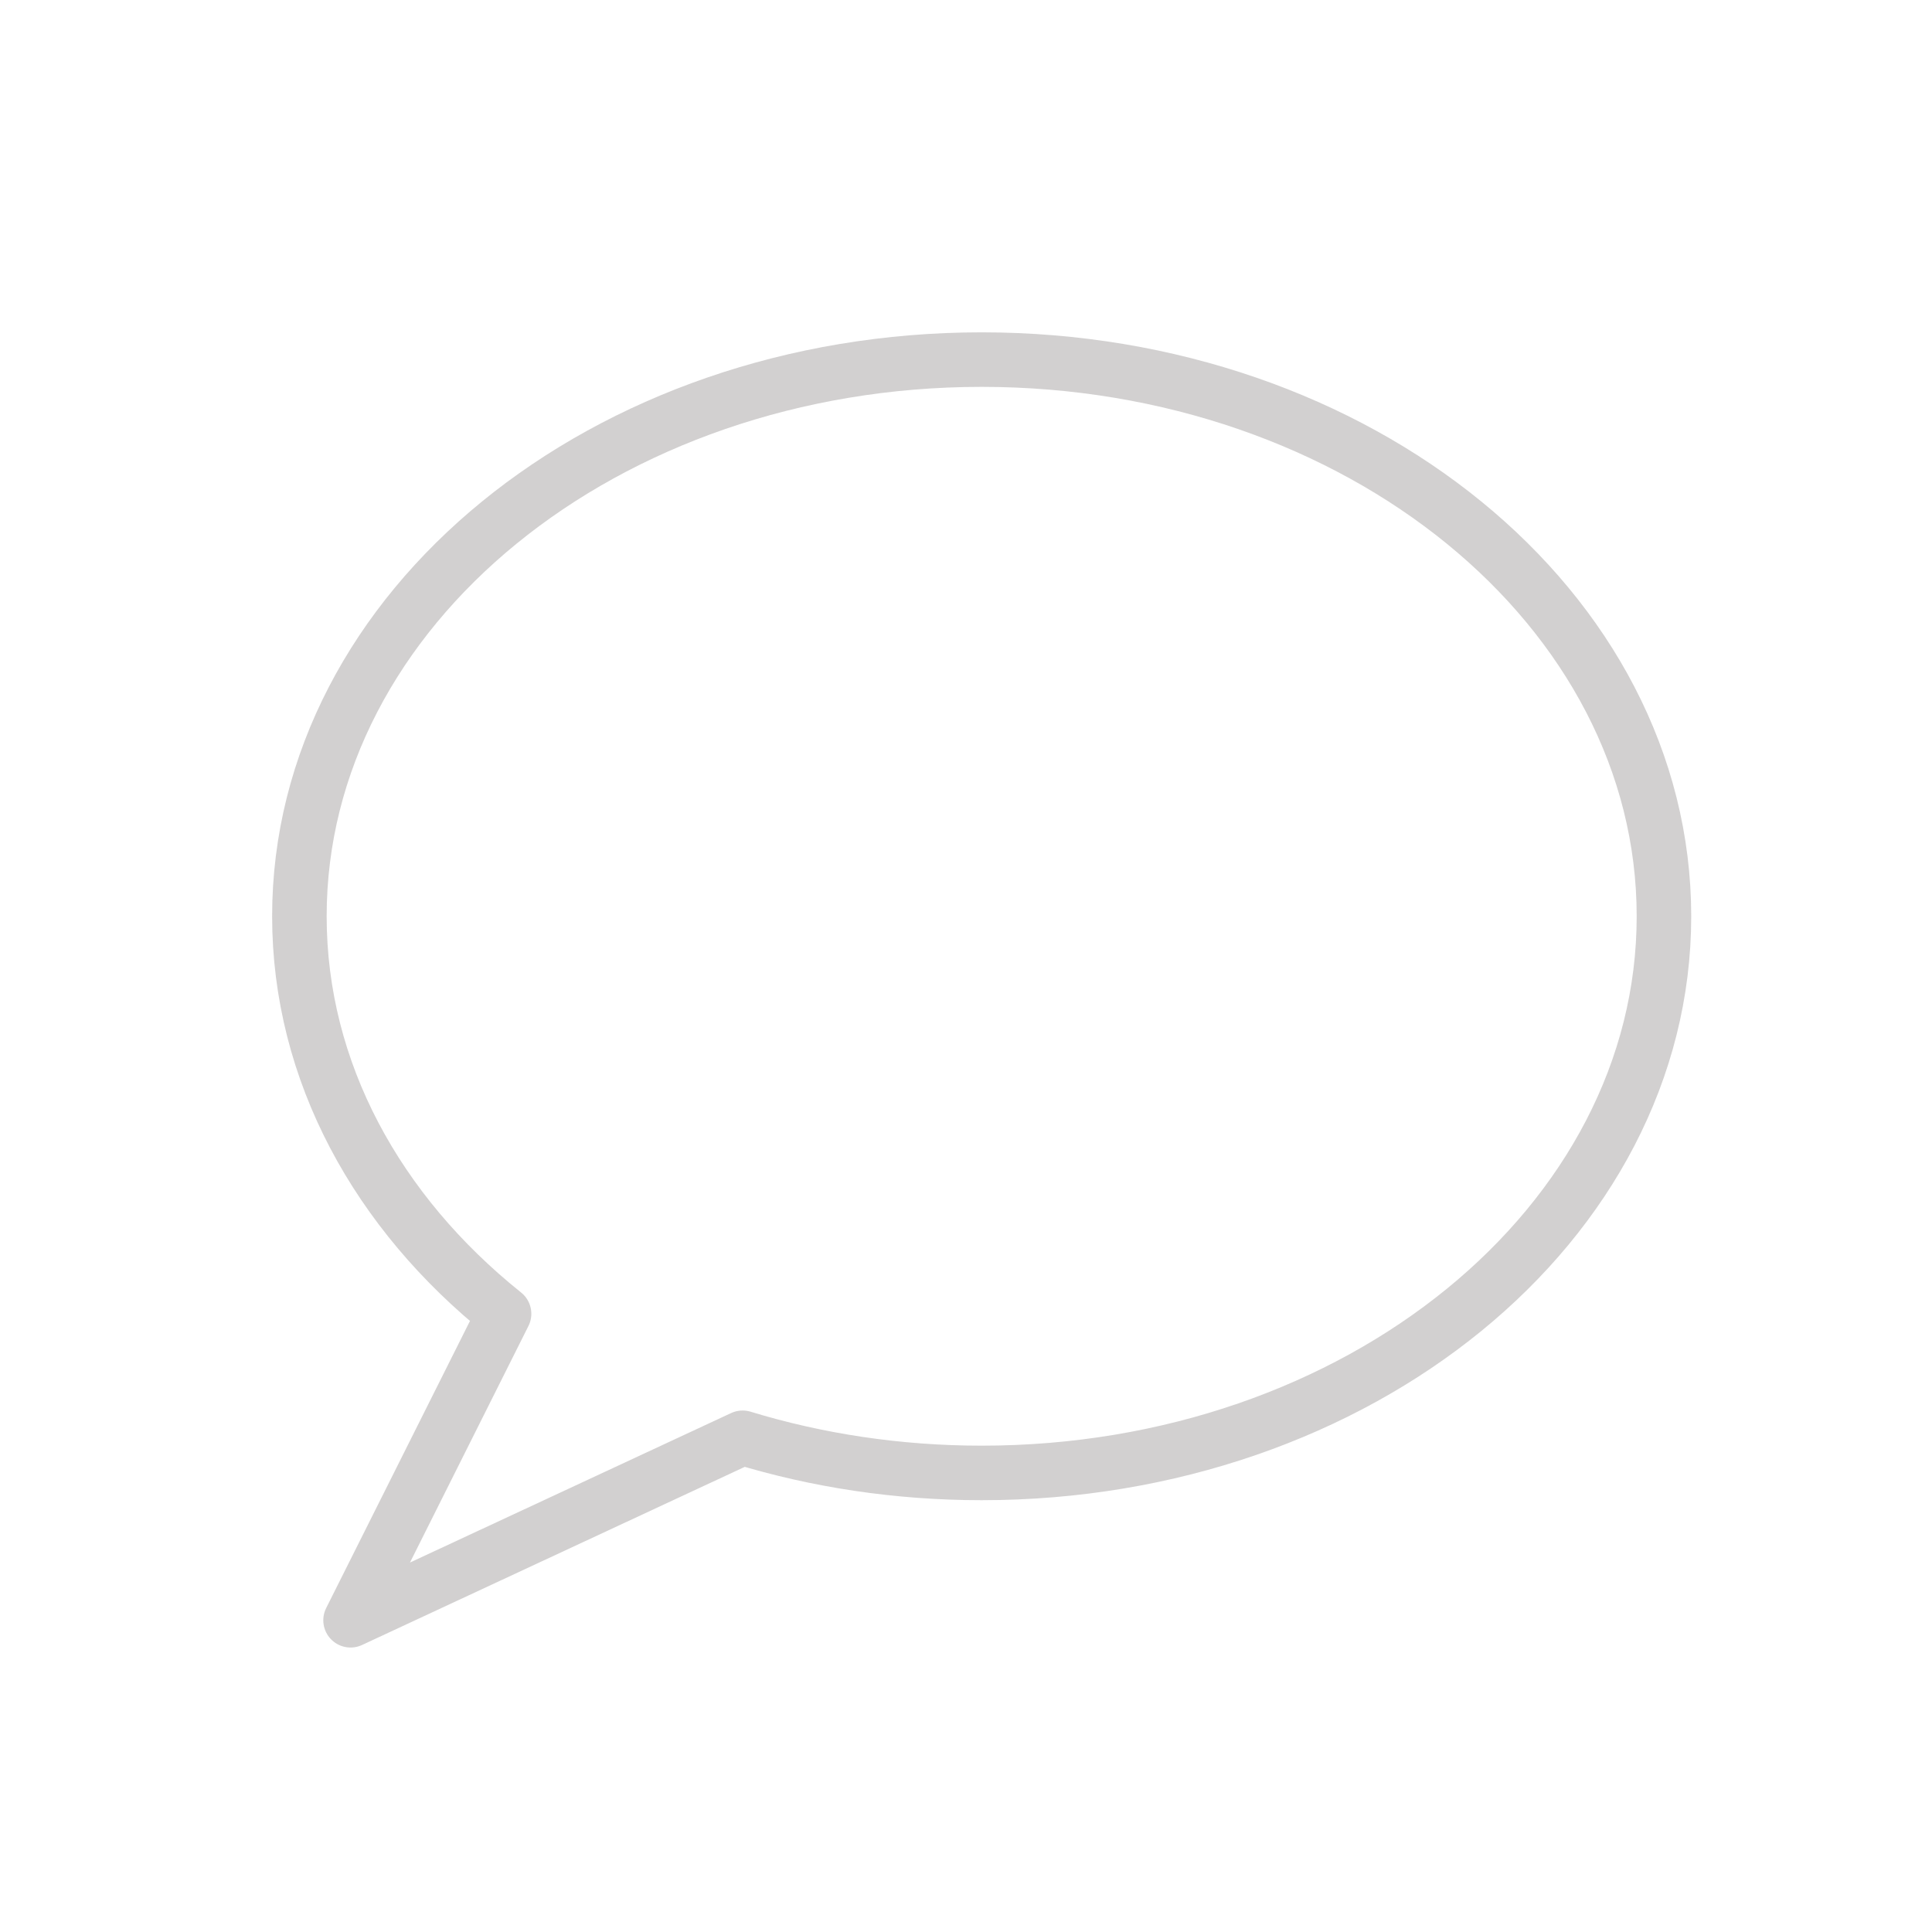<?xml version="1.0" encoding="UTF-8" standalone="no"?><!DOCTYPE svg PUBLIC "-//W3C//DTD SVG 1.1//EN" "http://www.w3.org/Graphics/SVG/1.1/DTD/svg11.dtd"><svg width="100%" height="100%" viewBox="0 0 62 62" version="1.1" xmlns="http://www.w3.org/2000/svg" xmlns:xlink="http://www.w3.org/1999/xlink" xml:space="preserve" style="fill-rule:evenodd;clip-rule:evenodd;stroke-linecap:round;stroke-linejoin:round;stroke-miterlimit:10;"><path d="M53.398,29.404c0,9.863 -9.802,17.864 -21.895,17.864c-2.7,0 -5.285,-0.4 -7.671,-1.128l-12.582,5.856l4.926,-9.835c-4.053,-3.243 -6.568,-7.761 -6.568,-12.757c0,-9.866 9.802,-17.864 21.895,-17.864c12.093,0 21.895,7.998 21.895,17.864Z" style="fill:none;stroke-width:1.75px;stroke:#d2d0d0;"/></svg>
